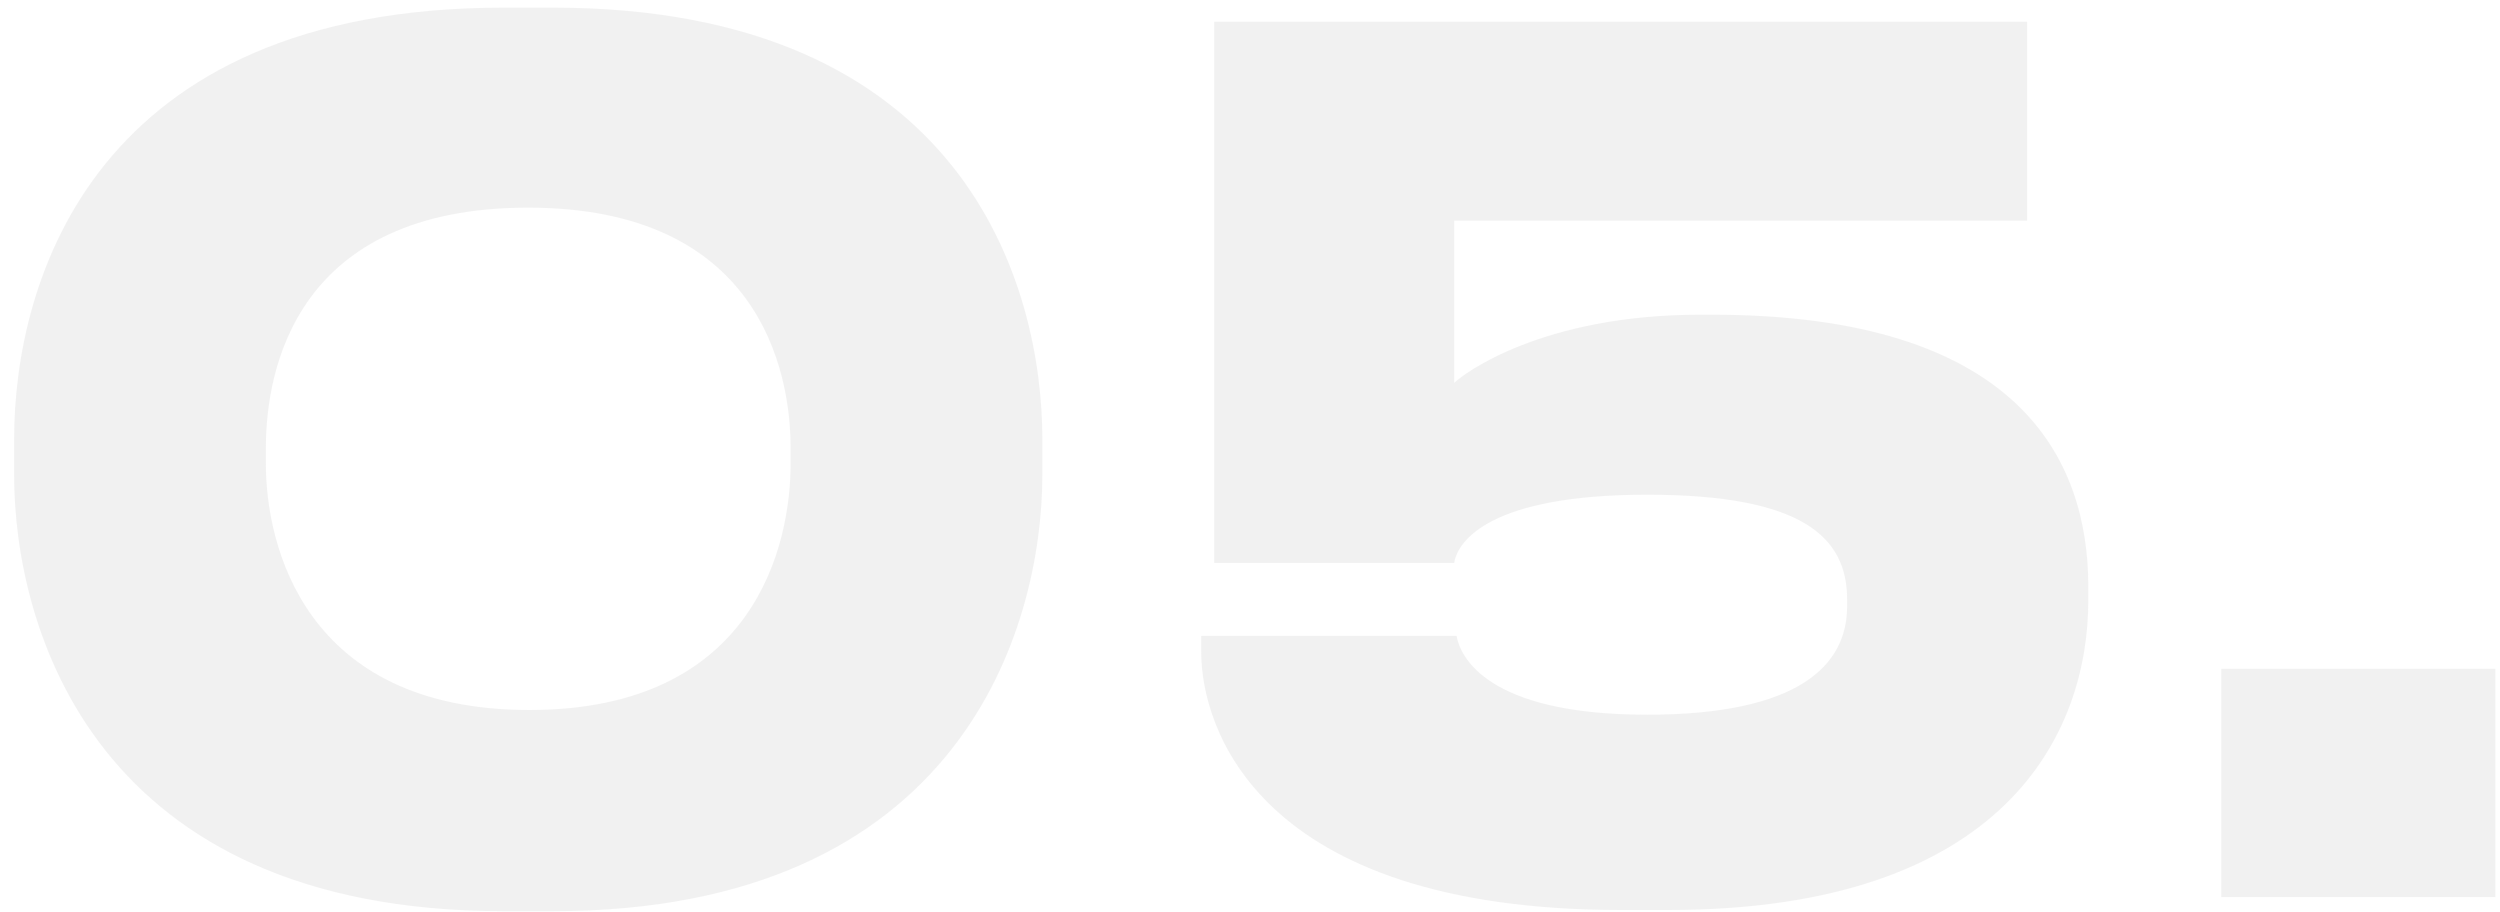 <?xml version="1.0" encoding="UTF-8"?> <svg xmlns="http://www.w3.org/2000/svg" width="170" height="62" viewBox="0 0 170 62" fill="none"><path opacity="0.5" d="M34.24 0.52H37.6C65.52 0.52 70.88 19.32 70.88 29.88V32.28C70.88 42.68 65.36 61.96 37.6 61.96H34.24C6.4 61.96 0.96 42.68 0.96 32.28V29.88C0.96 19.08 6.4 0.52 34.24 0.52ZM53.76 31.56V30.44C53.76 25.08 51.52 14.12 35.92 14.12C20.16 14.12 18.08 25.08 18.08 30.44V31.56C18.08 37 20.64 48.28 36 48.28C51.36 48.28 53.76 37 53.76 31.56ZM113.444 61.88H110.244C85.364 61.88 81.684 49.32 81.684 44.36V43.24H99.044C99.284 44.6 101.044 48.6 112.004 48.6C122.324 48.6 125.604 45.24 125.604 41.24V40.76C125.604 36.52 122.564 33.64 112.004 33.64C101.364 33.64 99.124 36.76 98.884 38.28H82.564V1.48H137.844V15H98.884V26.04C99.524 25.4 104.884 21.4 115.604 21.4H116.404C137.124 21.4 142.004 31.08 142.004 39.88V40.84C142.004 49.88 136.324 61.88 113.444 61.88ZM169.686 45.48V61H151.046V45.48H169.686Z" fill="#E5E5E5"></path></svg> 